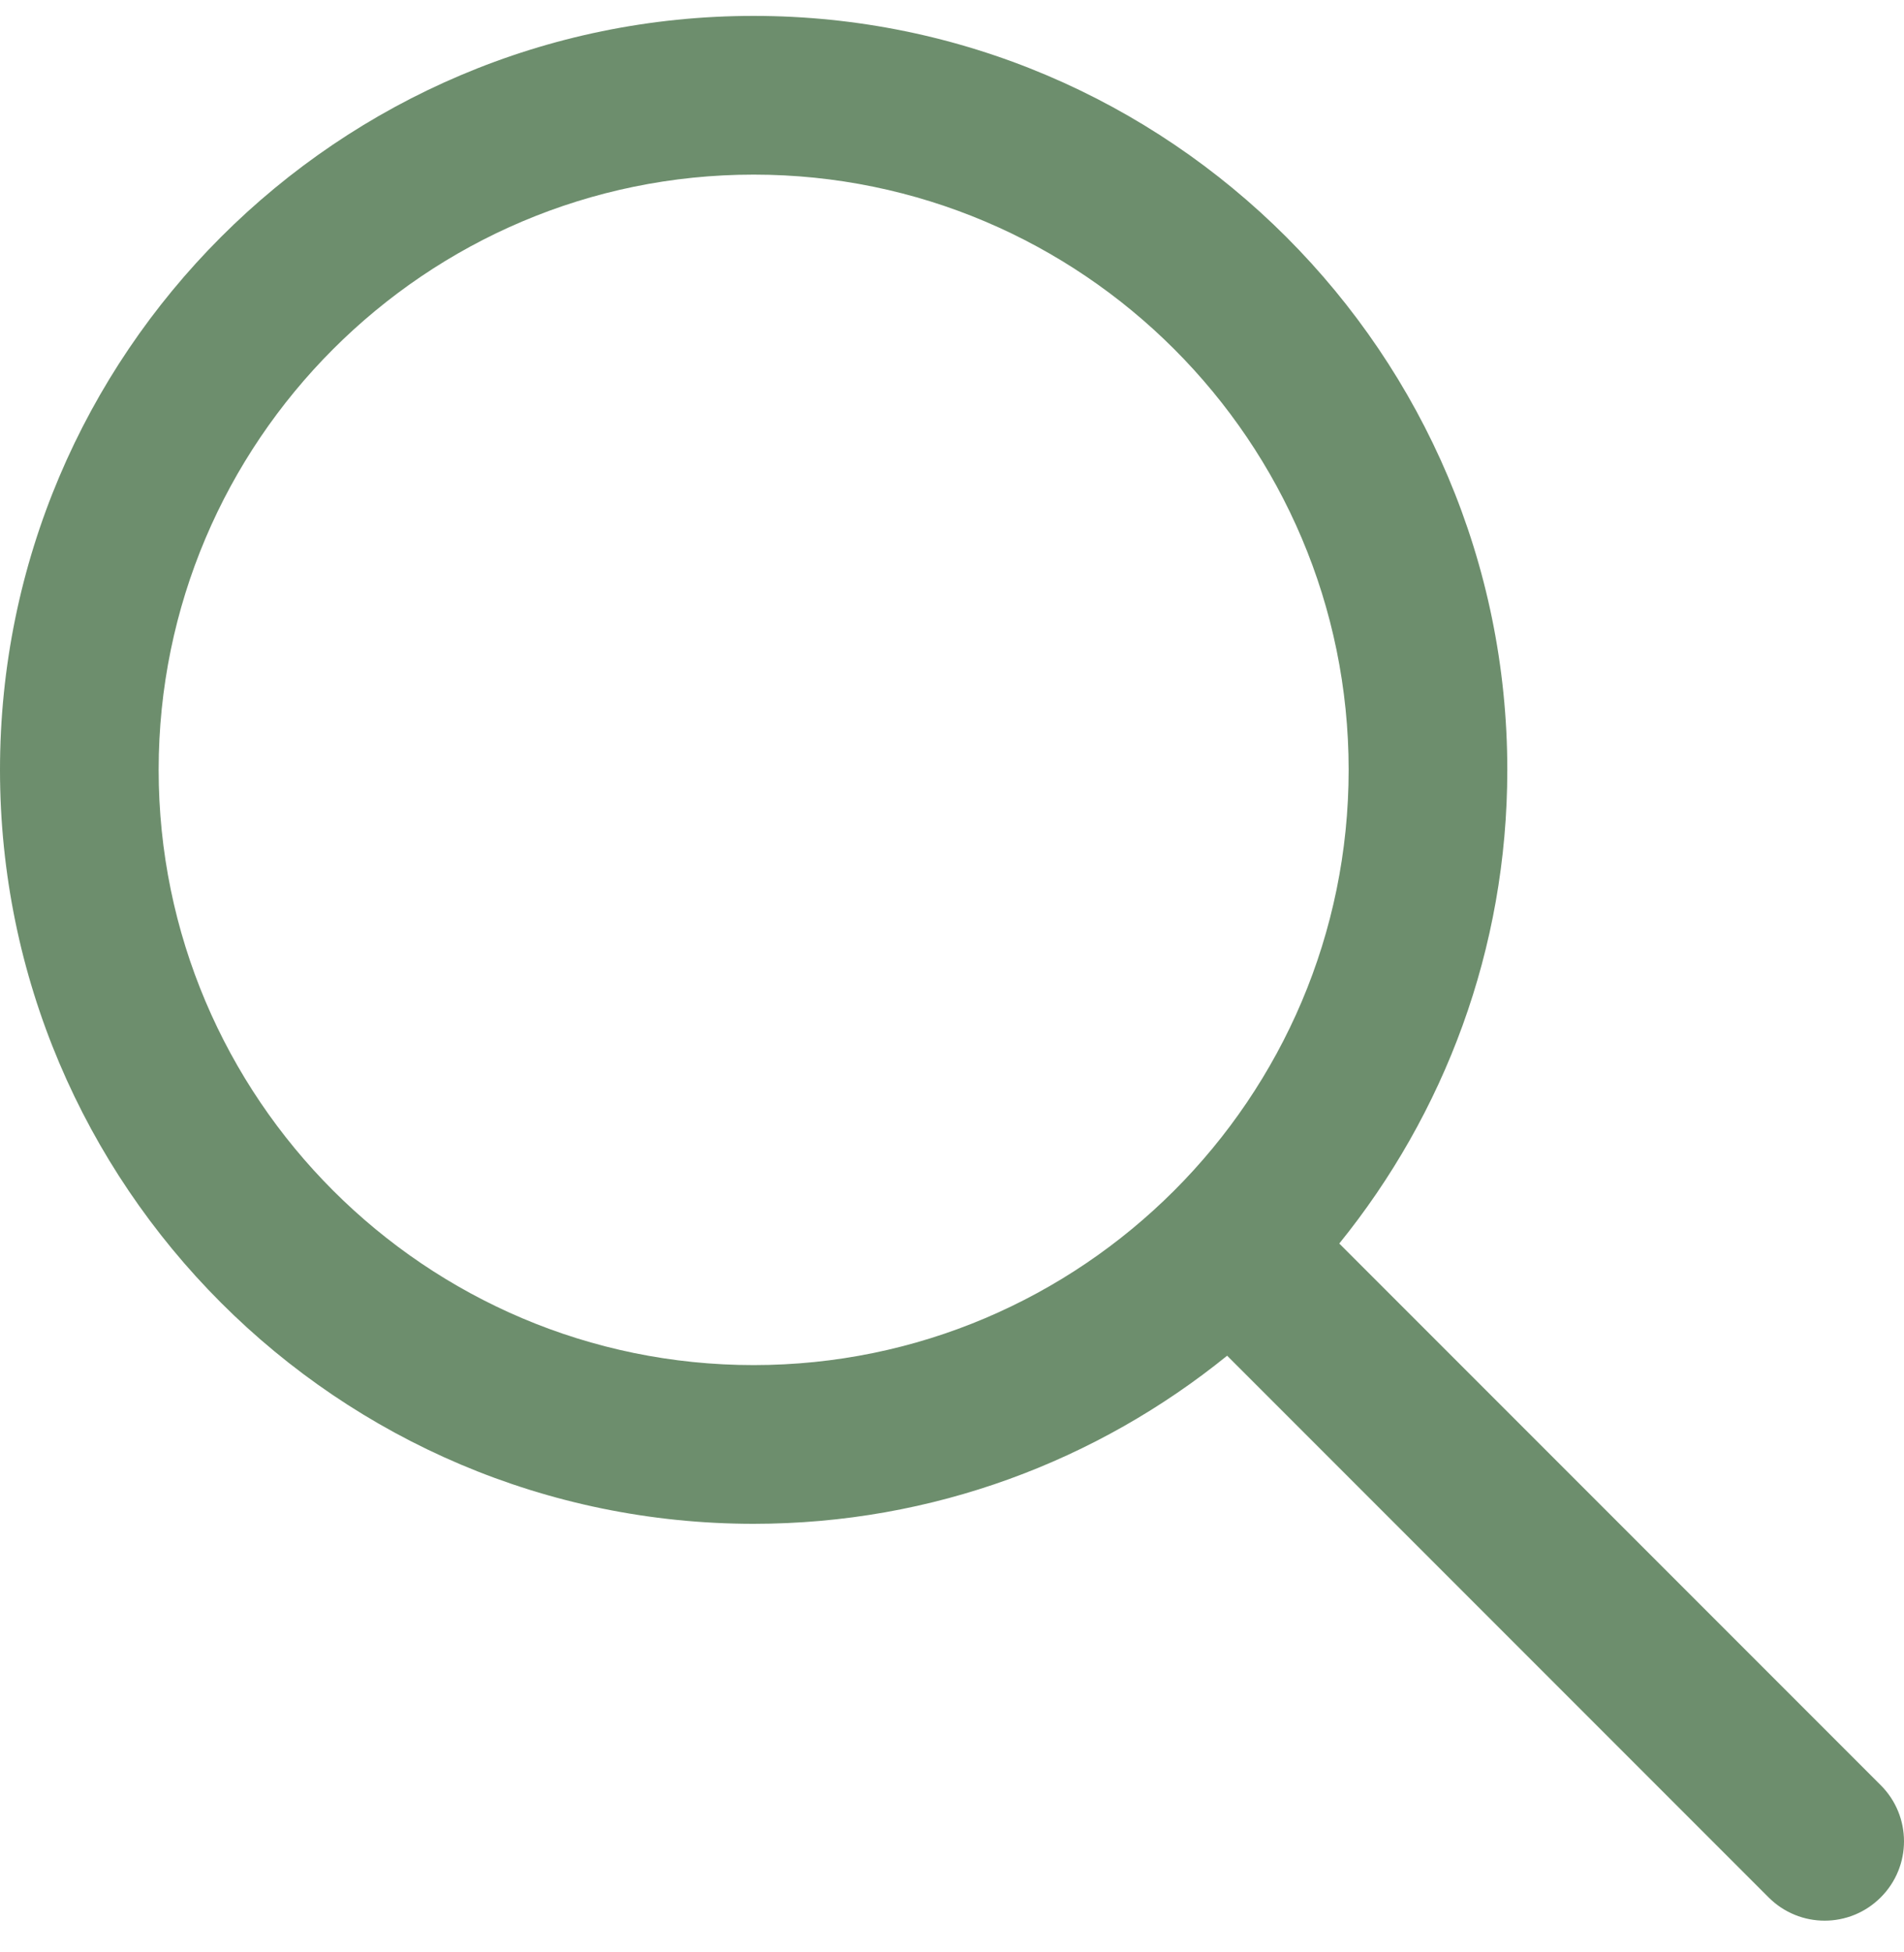 <?xml version="1.0" encoding="UTF-8"?> <svg xmlns="http://www.w3.org/2000/svg" width="40" height="41" viewBox="0 0 40 41" fill="none"> <g clip-path="url(#clip0_612_2)"> <path d="M39.511 37.489L28.136 26.114C30.34 23.392 31.666 19.934 31.666 16.167C31.666 7.437 24.563 0.334 15.833 0.334C7.103 0.334 0 7.437 0 16.167C0 24.897 7.103 32 15.833 32C19.6 32 23.058 30.674 25.78 28.47L37.155 39.845C37.48 40.17 37.906 40.334 38.333 40.334C38.76 40.334 39.186 40.17 39.511 39.845C40.163 39.194 40.163 38.14 39.511 37.489ZM15.833 28.667C8.94 28.667 3.333 23.06 3.333 16.167C3.333 9.274 8.94 3.667 15.833 3.667C22.727 3.667 28.333 9.274 28.333 16.167C28.333 23.06 22.726 28.667 15.833 28.667Z" fill="#3A673A" fill-opacity="0.74"></path> </g> <defs> <clipPath id="clip0_612_2"> <rect width="40" height="40" fill="white" transform="translate(0 0.334)"></rect> </clipPath> </defs> </svg> 